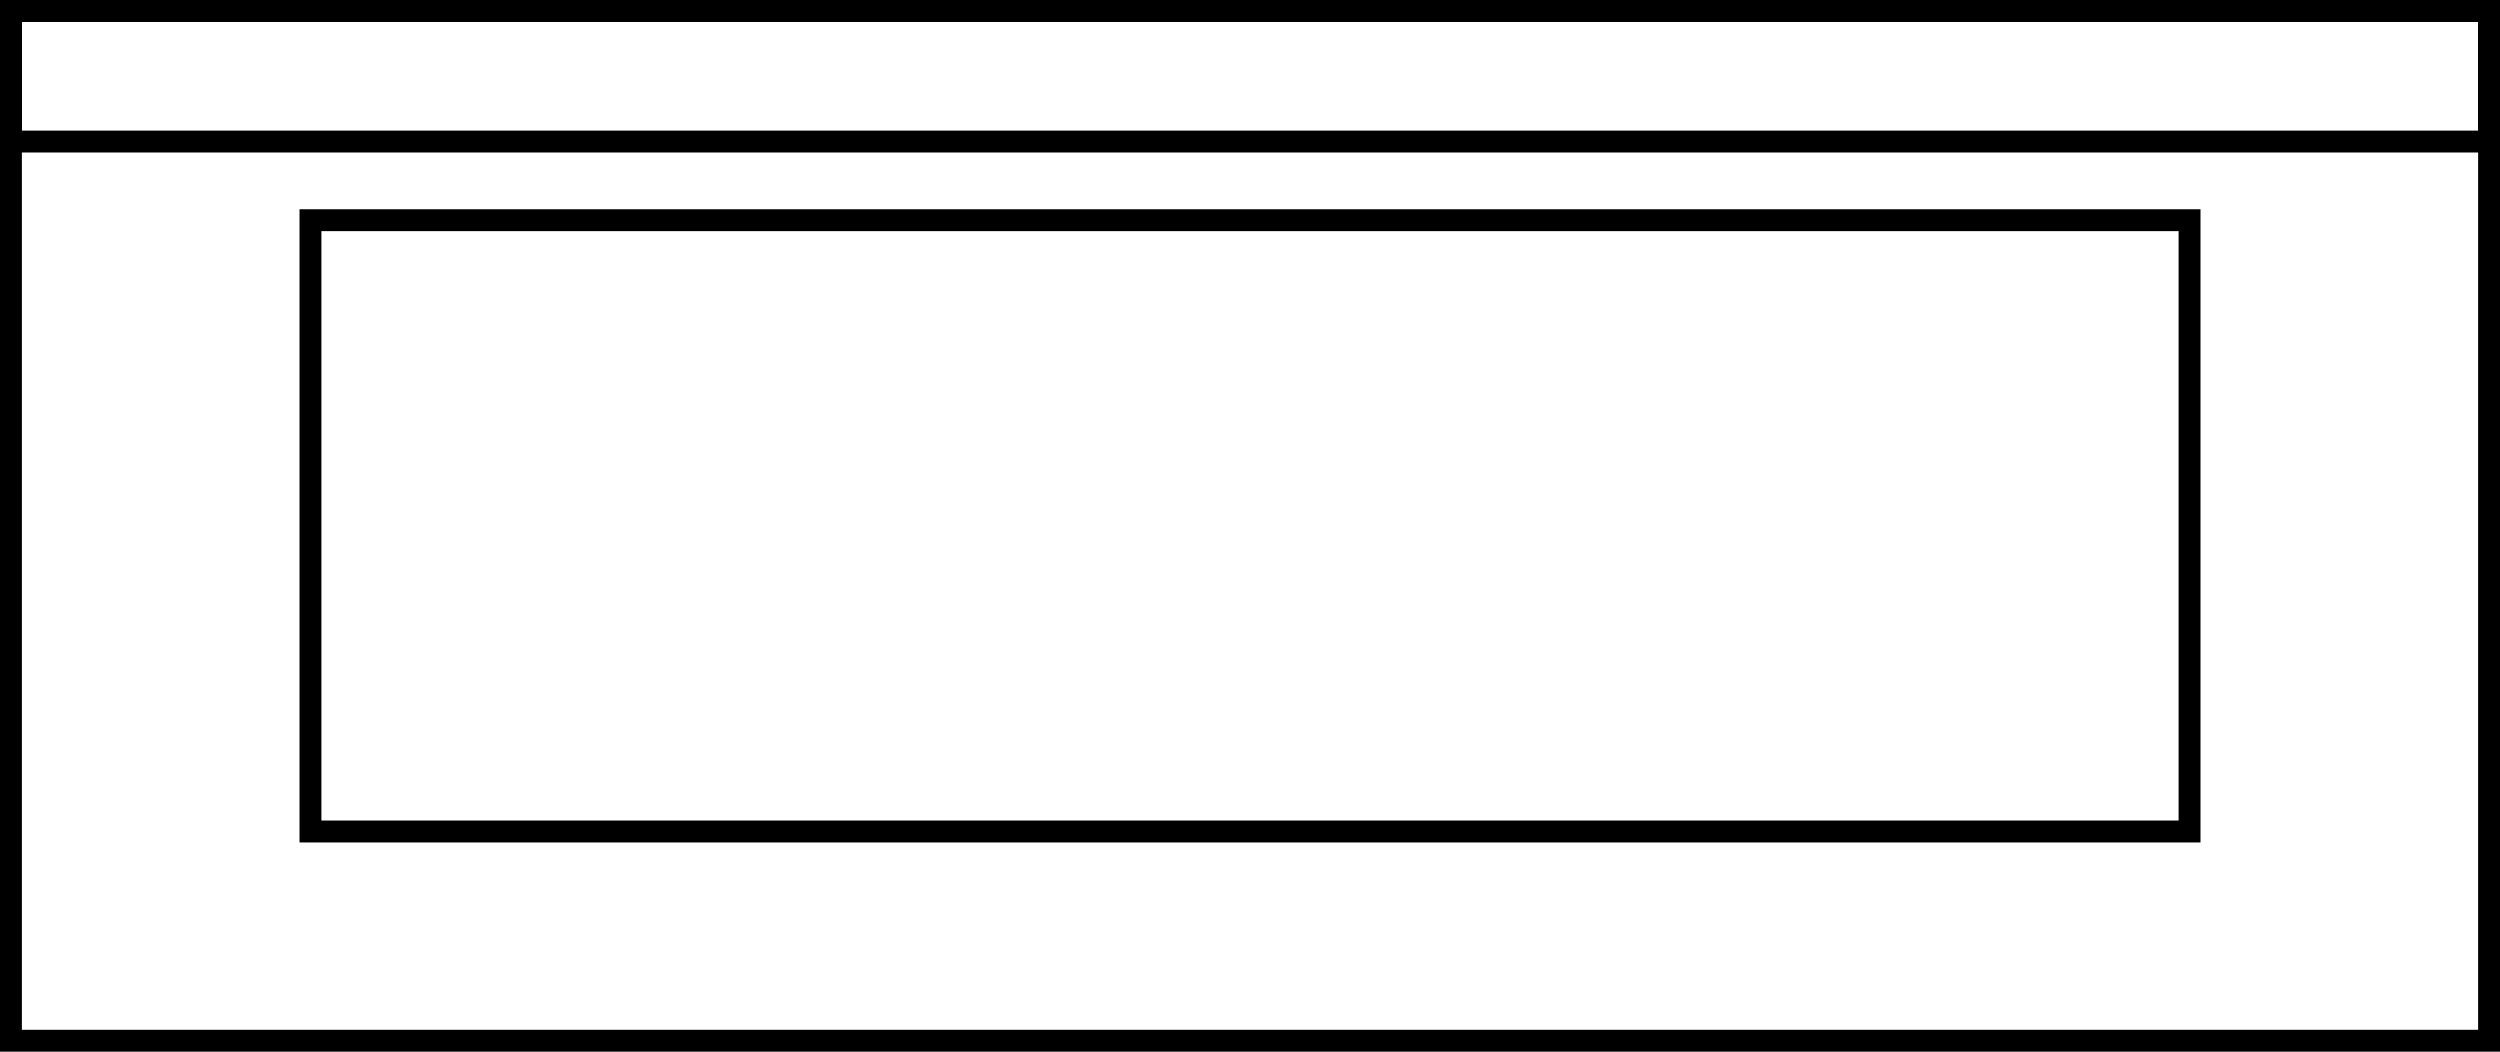 <?xml version="1.0" encoding="UTF-8"?>
<svg id="Warstwa_1" data-name="Warstwa 1" xmlns="http://www.w3.org/2000/svg" width="114.25" height="48.062" viewBox="0 0 114.25 48.062">
  <path d="m114.25,6.969H0V0h114.25v6.969ZM1,5.969h112.25V1H1v4.969Z"/>
  <g>
    <path d="m114.25,48.062H0V0h114.25v48.062ZM1,47.062h112.25V1H1v46.062Z"/>
    <path d="m100.562,38.5H13.688V9.562h86.875v28.938Zm-85.875-1h84.875V10.562H14.688v26.938Z"/>
  </g>
</svg>